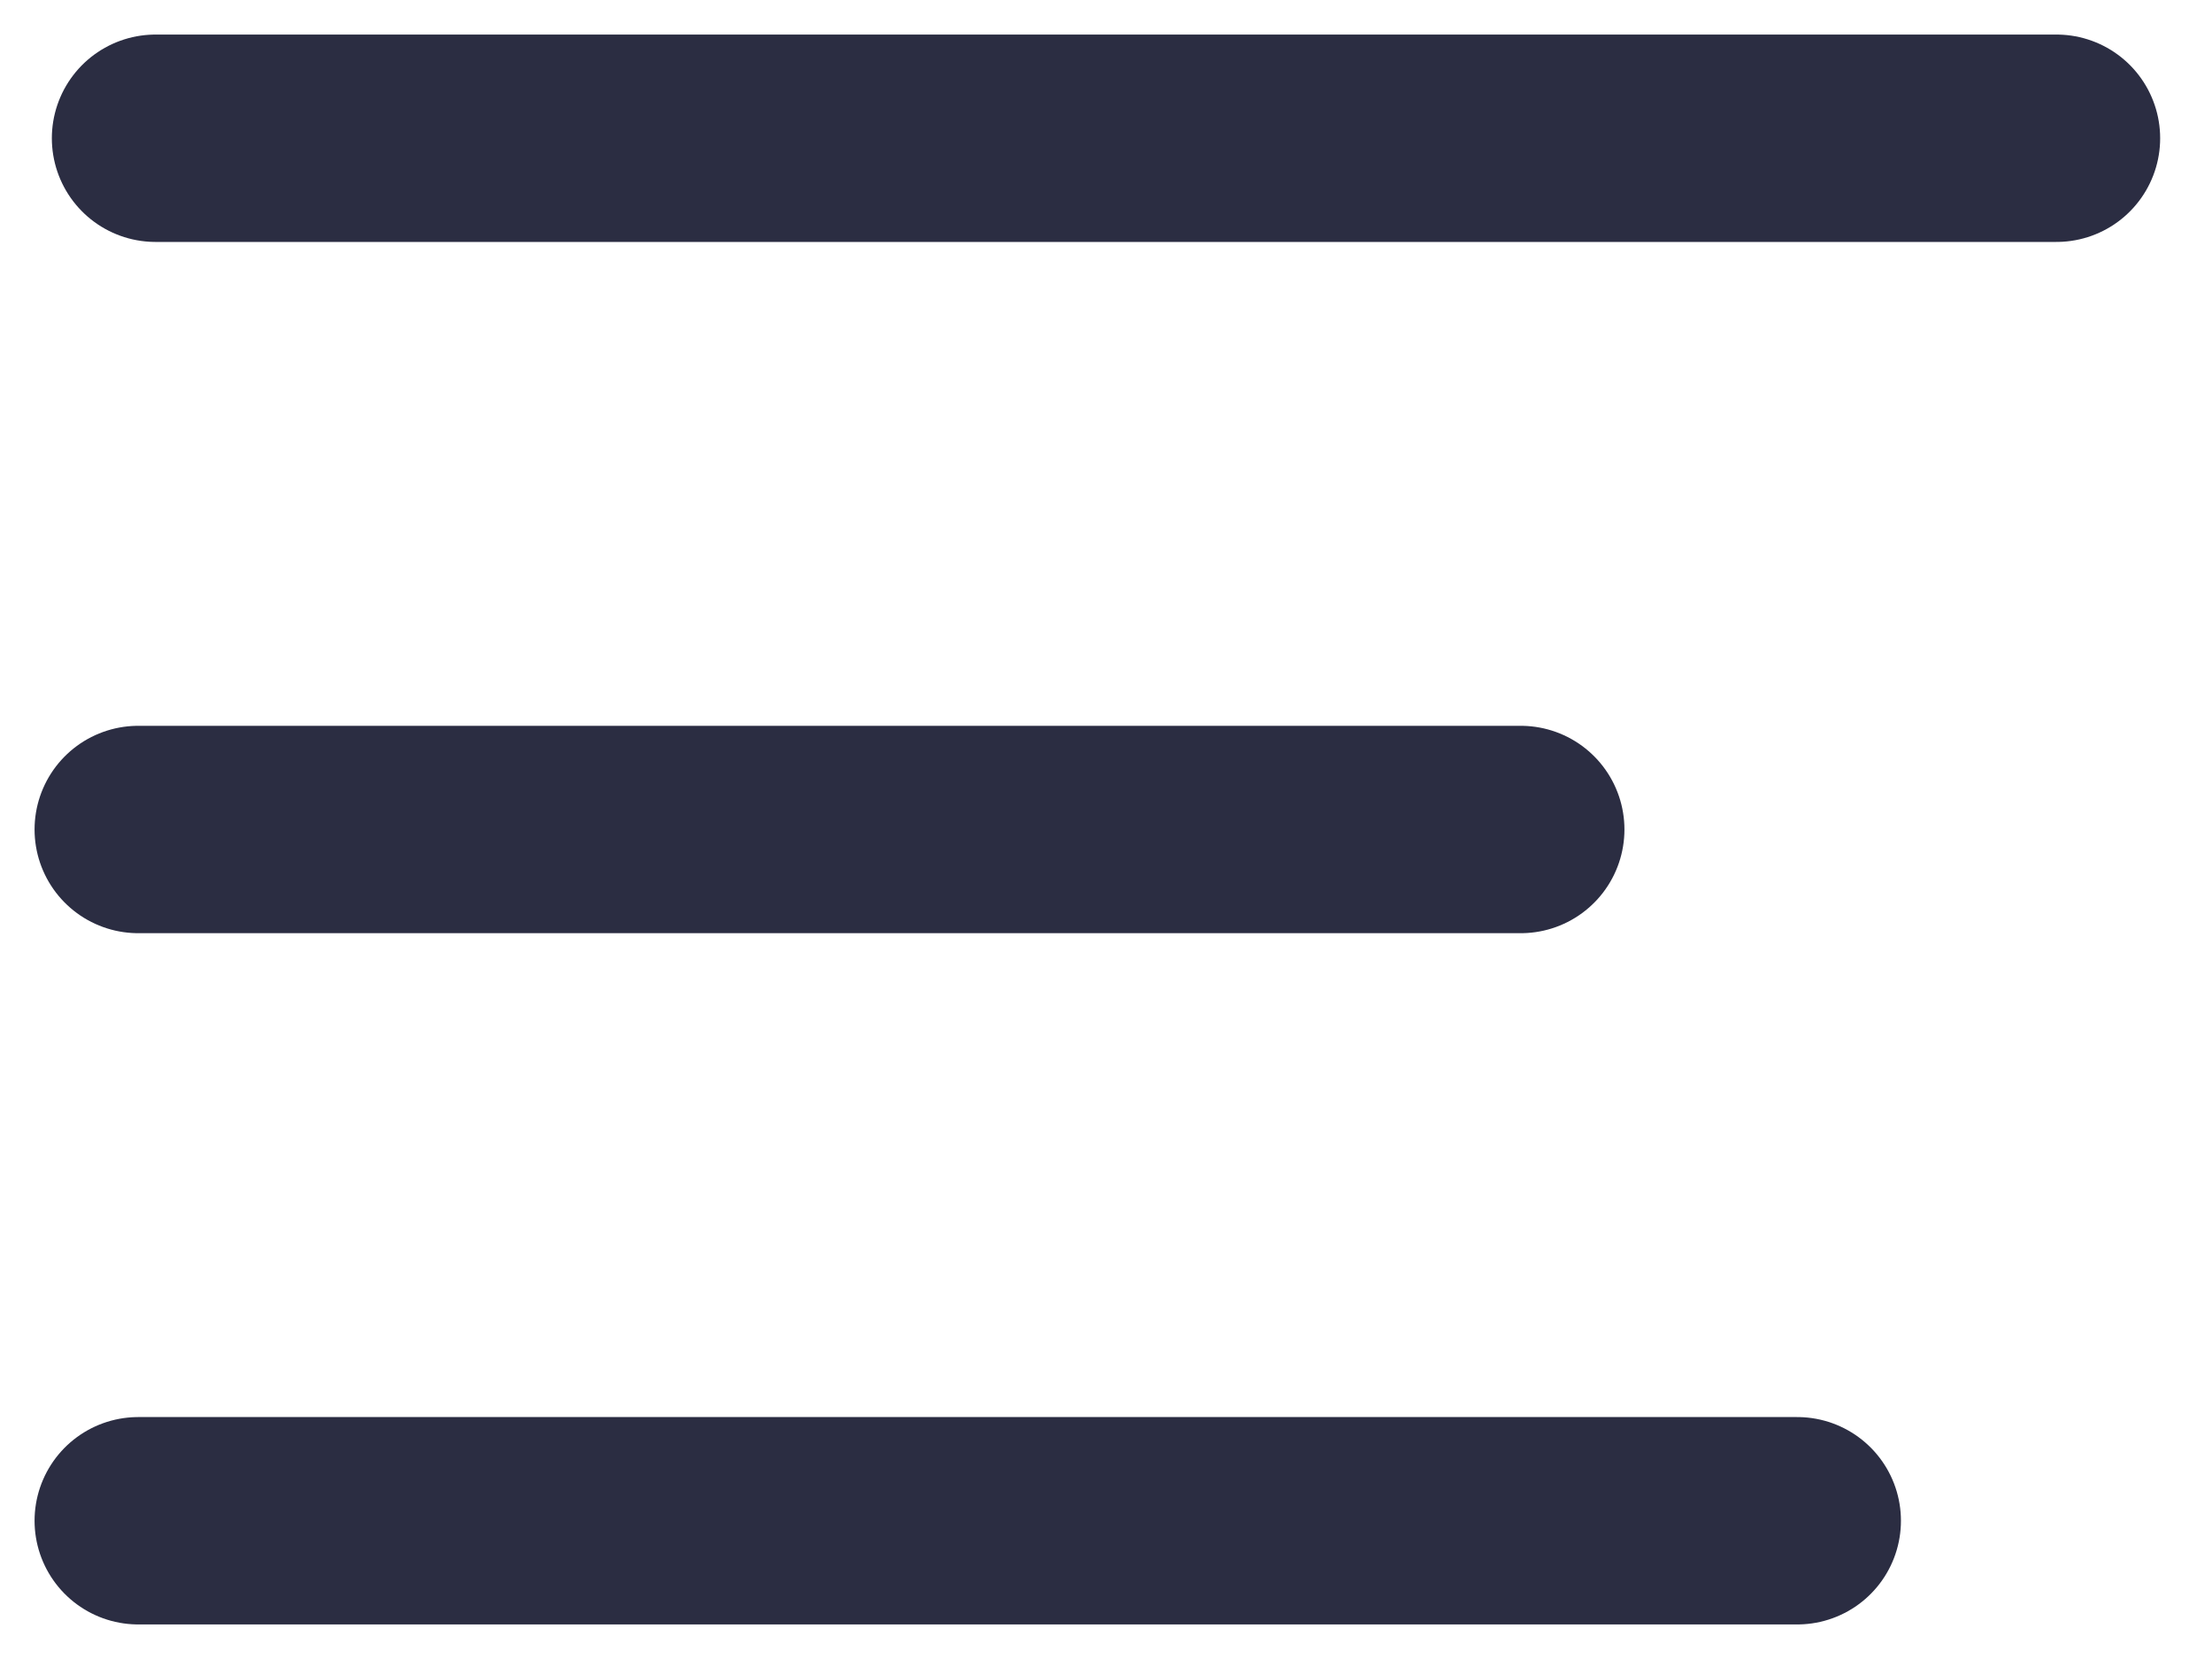 <svg fill="none" height="12" viewBox="0 0 16 12" width="16" xmlns="http://www.w3.org/2000/svg"><g stroke="#2b2d42" stroke-linecap="round" stroke-linejoin="round" stroke-width="1.5"><path d="m1 6h10"/><path d="m1.125 1h13.75"/><path d="m1 11h12"/></g></svg>